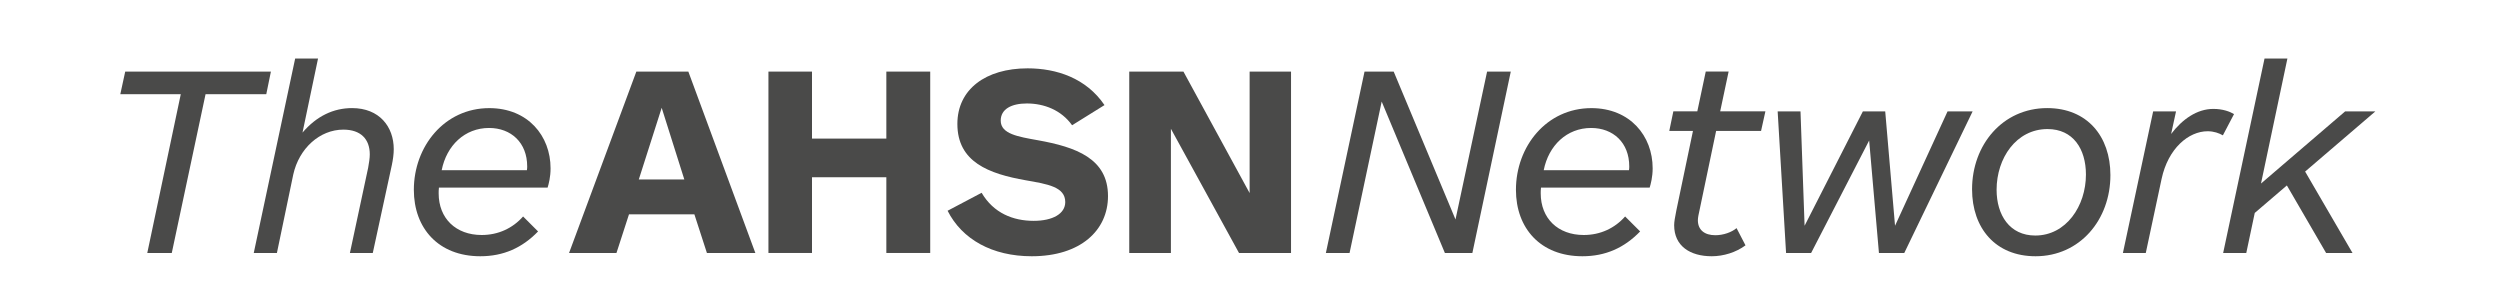 <svg enable-background="new 0 0 800 98" viewBox="0 0 800 98" xmlns="http://www.w3.org/2000/svg" xmlns:xlink="http://www.w3.org/1999/xlink"><clipPath id="a"><path d="m38.5 18.73h721.62v63.27h-721.62z"/></clipPath><clipPath id="b"><path d="m38.5 18.73h721.62v63.27h-721.62z"/></clipPath><clipPath id="c"><path d="m38.5 18.73h721.62v63.27h-721.62z"/></clipPath><clipPath id="d"><path d="m38.5 18.73h721.62v63.27h-721.62z"/></clipPath><g fill="#4a4a49"><path d="m40.07 22.91-1.57 7.23h19.35l-10.72 50.81h7.84l10.81-50.81h19.43l1.48-7.23z"/><path clip-path="url(#a)" d="m96.8 42.43c4.53-5.31 9.94-7.84 15.86-7.84 8.71 0 13.34 5.92 13.34 13.16 0 1.57-.26 3.4-.61 5.06l-6.1 28.15h-7.32l5.84-27.28c.26-1.48.52-3.05.52-4.27 0-4.88-2.87-7.93-8.45-7.93-7.58 0-14.2 6.02-16.04 14.38l-5.23 25.1h-7.41l13.25-62.22h7.32z"/><path clip-path="url(#a)" d="m168.61 54.46c.09-.53.09-.87.09-1.22 0-7.58-5.14-12.29-12.2-12.29-7.76 0-13.59 5.58-15.16 13.51zm6.62 5.58h-34.77c-.09.7-.09 1.31-.09 1.83 0 8.01 5.49 13.33 13.77 13.33 5.32 0 9.94-2.18 13.25-5.93l4.79 4.79c-5.06 5.24-11.07 7.94-18.48 7.94-13.42 0-21.27-8.98-21.27-21.26 0-13.86 9.76-26.14 24.14-26.14 12.37 0 19.61 8.89 19.61 19.26.01 2.78-.6 5.04-.95 6.18"/><path d="m211.74 34.5-7.32 22.92h14.56zm14.47 46.45-4.01-12.37h-20.92l-4.01 12.37h-15.17l21.53-58.04h16.64l21.44 58.04z"/><path d="m283.63 80.95v-24.23h-23.79v24.23h-13.94v-58.04h13.94v21.44h23.79v-21.44h14.04v58.04z"/><path clip-path="url(#b)" d="m353.44 33.63-10.37 6.45c-3.48-4.88-8.98-6.97-14.47-6.97-4.88 0-8.37 1.75-8.37 5.49 0 4.27 5.58 5.14 11.85 6.27 12.2 2.18 22.48 5.84 22.48 17.87 0 10.98-8.8 19.26-24.4 19.26-12.64 0-22.31-5.41-26.93-14.56l10.89-5.75c3.83 6.53 10.11 8.98 16.65 8.98 6.1 0 10.11-2.27 10.11-6.01 0-4.88-5.67-5.75-12.64-6.97-11.85-2.09-21.88-5.84-21.88-18.04 0-11.07 9.06-17.78 22.48-17.78 9.26 0 18.75 3.13 24.6 11.76"/><path d="m396.48 80.95-21.79-39.74v39.74h-13.33v-58.04h17.34l21.18 38.87v-38.87h13.25v58.04z"/><path d="m462.36 80.95-20.22-48.45-10.28 48.45h-7.58l12.37-58.04h9.33l19.78 47.32 10.11-47.32h7.58l-12.29 58.04z"/><path clip-path="url(#c)" d="m521.27 54.46c.09-.53.09-.87.09-1.22 0-7.58-5.14-12.29-12.2-12.29-7.76 0-13.6 5.58-15.17 13.51zm6.62 5.58h-34.77c-.09.7-.09 1.31-.09 1.83 0 8.01 5.49 13.33 13.77 13.33 5.32 0 9.93-2.18 13.24-5.93l4.8 4.79c-5.06 5.24-11.07 7.94-18.47 7.94-13.43 0-21.27-8.98-21.27-21.26 0-13.86 9.76-26.14 24.14-26.14 12.37 0 19.61 8.89 19.61 19.26 0 2.78-.61 5.04-.96 6.18"/><path clip-path="url(#c)" d="m558.56 78.51c-3.05 2.26-7.06 3.49-10.8 3.49-6.88 0-12.03-3.23-12.03-9.94 0-1.05.26-2.53.7-4.71l5.32-25.45h-7.58l1.3-6.27h7.67l2.7-12.73h7.32l-2.7 12.73h14.47l-1.39 6.27h-14.38l-5.31 25.36c-.27 1.22-.53 2.35-.53 3.22 0 3.13 2.18 4.79 5.58 4.79 2.61 0 5.23-.96 6.8-2.27z"/><path d="m609.37 80.95h-8.11l-3.13-35.99-18.57 35.99h-8.02l-2.69-45.31h7.31l1.31 36.6 18.65-36.6h7.15l3.14 36.6 16.81-36.6h8.02z"/><path clip-path="url(#d)" d="m655.21 41.3c-10.02 0-16.3 9.32-16.3 19.43 0 8.1 4.18 14.64 12.38 14.64 9.85 0 16.21-9.41 16.21-19.52-.01-8.19-4.1-14.55-12.29-14.55m-3.84 40.7c-12.81 0-20.31-8.98-20.31-21.44 0-14.2 9.76-25.97 24.05-25.97 12.73 0 20.22 8.98 20.22 21.44.01 14.29-9.76 25.97-23.96 25.97"/><path clip-path="url(#d)" d="m711.32 43.31c-1.22-.7-2.87-1.31-4.88-1.31-6.1 0-12.64 5.49-14.73 15.25l-5.06 23.71h-7.32l9.68-45.32h7.32l-1.57 7.23c3.57-4.71 8.28-8.02 13.51-8.02 3.05 0 5.32.87 6.62 1.66z"/><path d="m724.65 18.73-13.24 62.22h7.4l2.71-12.81 10.28-8.8 12.55 21.61h8.45l-15.16-26.05 22.48-19.26h-9.67l-26.93 23.09 8.45-40z"/></g></svg>